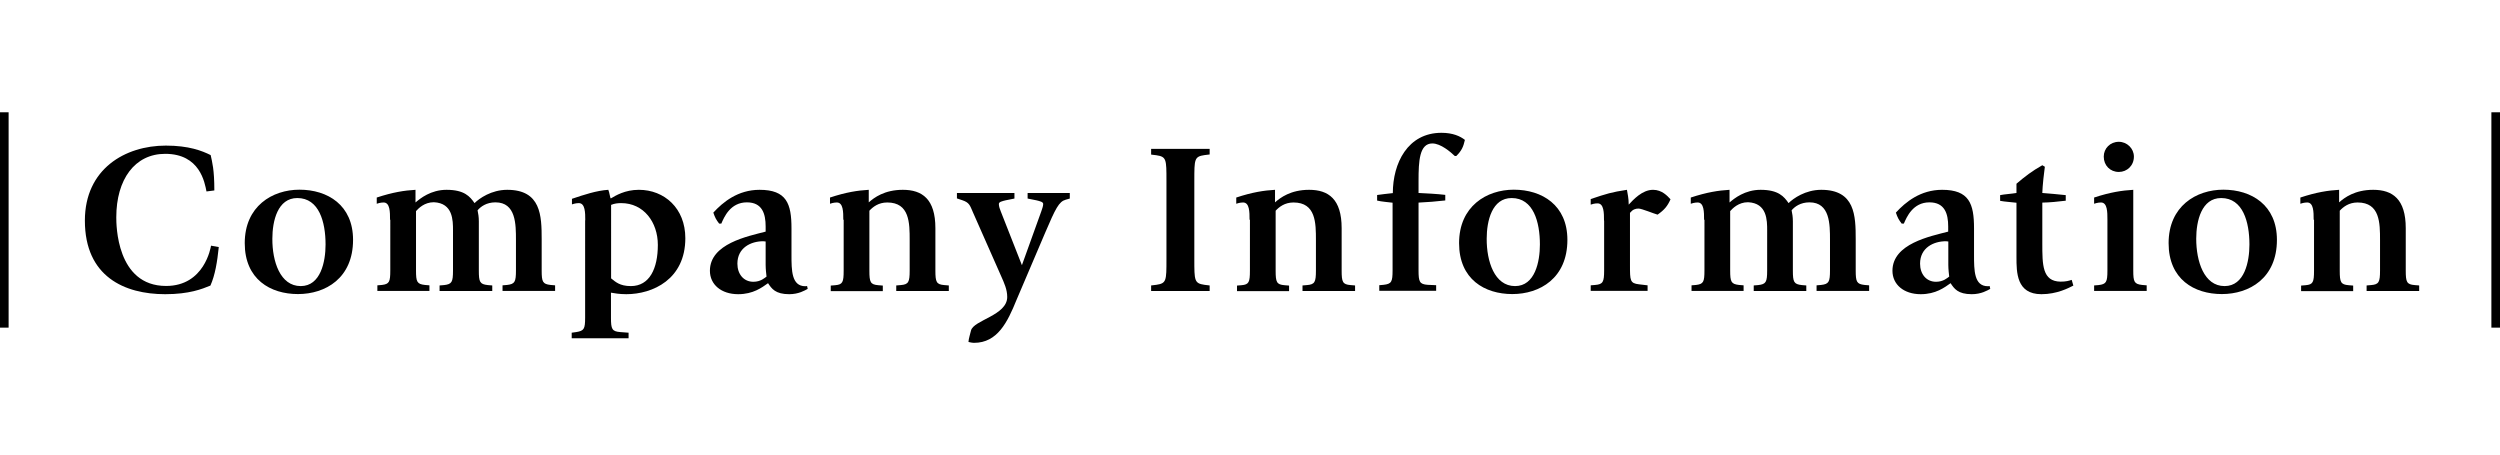 <?xml version="1.0" encoding="utf-8"?>
<!-- Generator: Adobe Illustrator 24.3.0, SVG Export Plug-In . SVG Version: 6.00 Build 0)  -->
<svg version="1.1" xmlns="http://www.w3.org/2000/svg" xmlns:xlink="http://www.w3.org/1999/xlink" x="0px" y="0px"
	 viewBox="0 0 197.35 18.21" width="100" style="enable-background:new 0 0 197.35 18.21;" xml:space="preserve">
<style type="text/css">
	.st0{fill:#BE9357;}
	.st1{clip-path:url(#SVGID_2_);}
	.st2{clip-path:url(#SVGID_6_);}
	.st3{fill:none;stroke:#000000;stroke-width:1.5;stroke-miterlimit:10;}
	.st4{fill:none;stroke:#000000;stroke-width:0.3;stroke-miterlimit:10;}
	.st5{clip-path:url(#SVGID_8_);}
</style>
<g id="レイアウト">
</g>
<g id="ヘッダー_x2F_フッター">
	<g>
		<g>
			<path d="M0,0h0.68v17H0V0z"/>
			<path d="M17.27,10.64c-0.12,1.17-0.29,2.21-0.66,3.04c-0.66,0.27-1.67,0.68-3.57,0.68c-3.2,0-6.34-1.38-6.34-5.81
				c0-4.08,3.18-5.92,6.39-5.92c1.82,0,2.86,0.41,3.54,0.75c0.12,0.56,0.29,1.12,0.29,2.79L16.3,6.25c-0.14-0.7-0.51-2.97-3.26-2.97
				c-2.4,0-3.86,2.02-3.86,5.01c0,0.56,0,5.42,3.93,5.42c3.03,0,3.52-3.03,3.55-3.18L17.27,10.64z"/>
			<path d="M19.32,10.33c0-2.92,2.18-4.22,4.32-4.22c2.23,0,4.23,1.22,4.23,3.96c0,3.03-2.18,4.28-4.35,4.28
				S19.32,13.19,19.32,10.33z M23.74,13.72c1.58,0,1.96-1.94,1.96-3.28c0-1.78-0.51-3.67-2.23-3.67c-1.55,0-1.97,1.8-1.97,3.21
				C21.49,11.76,22.11,13.72,23.74,13.72z"/>
			<path d="M30.79,8.48c0-0.6,0-1.36-0.51-1.36c-0.25,0-0.48,0.08-0.54,0.1V6.73c1.28-0.42,2.18-0.56,3.06-0.61v1
				c0.37-0.32,1.21-1,2.45-1c1.41,0,1.85,0.53,2.21,1.05c0.37-0.37,1.33-1.05,2.58-1.05c2.67,0,2.72,2.04,2.72,3.91v2.46
				c0,0.9,0.08,1.07,0.7,1.14l0.36,0.03v0.44h-4.15v-0.44l0.36-0.03c0.61-0.07,0.7-0.24,0.7-1.14v-2.41c0-1.24,0-2.97-1.62-2.97
				c-0.71,0-1.17,0.34-1.41,0.63c0.05,0.24,0.1,0.51,0.1,0.87v3.89c0,0.9,0.08,1.07,0.7,1.14l0.36,0.03v0.44H34.7v-0.44l0.36-0.03
				c0.61-0.07,0.7-0.24,0.7-1.14V9.33c0-0.8,0-2.16-1.51-2.23c-0.75,0-1.21,0.48-1.41,0.7v4.69c0,0.9,0.08,1.07,0.7,1.14l0.36,0.03
				v0.44h-4.11v-0.44l0.36-0.03c0.58-0.07,0.66-0.24,0.66-1.14V8.48z"/>
			<path d="M46.2,8.53c0-0.59,0-1.36-0.51-1.36c-0.26,0-0.46,0.08-0.54,0.1V6.83c0.95-0.32,1.94-0.65,2.87-0.71
				c0.1,0.22,0.14,0.68,0.2,0.68c0.37-0.22,1.11-0.68,2.21-0.68c2.02,0,3.67,1.46,3.67,3.82c0,3.25-2.58,4.42-4.66,4.42
				c-0.58,0-0.95-0.08-1.21-0.12v1.99c0,0.88,0.08,1.07,0.73,1.12l0.66,0.05v0.44h-4.49v-0.44l0.36-0.05c0.61-0.1,0.7-0.24,0.7-1.12
				V8.53z M48.24,13.11c0.34,0.27,0.68,0.61,1.56,0.61c1.48,0,2.13-1.39,2.13-3.25c0-1.8-1.12-3.3-2.89-3.3
				c-0.27,0-0.54,0.03-0.8,0.14V13.11z"/>
			<path d="M63.76,13.94c-0.22,0.12-0.71,0.42-1.46,0.42c-1.09,0-1.39-0.44-1.67-0.87c-0.48,0.34-1.17,0.87-2.36,0.87
				c-1.33,0-2.23-0.76-2.23-1.85c0-2.14,2.99-2.72,4.4-3.09V9.01c0-1-0.27-1.9-1.48-1.9c-1.31,0-1.8,1.17-2.02,1.68h-0.17
				c-0.24-0.32-0.32-0.46-0.46-0.87c0.76-0.83,1.94-1.8,3.65-1.8c2.14,0,2.52,1.1,2.52,3.04v2.09c0,1.22,0,2.48,1.09,2.48
				c0.05,0,0.08,0,0.14-0.02L63.76,13.94z M60.44,10.2c-0.07,0-0.12-0.02-0.19-0.02c-0.97,0-2.04,0.51-2.04,1.77
				c0,0.82,0.49,1.43,1.26,1.43c0.58,0,0.9-0.31,1.04-0.41c-0.02-0.17-0.07-0.59-0.07-0.92V10.2z"/>
			<path d="M66.57,8.48c0-0.6,0-1.36-0.51-1.36c-0.25,0-0.48,0.08-0.54,0.1V6.73c1.27-0.42,2.18-0.56,3.06-0.61v0.99
				c0.42-0.37,1.24-0.99,2.69-0.99c1.53,0,2.57,0.73,2.57,3.03v3.35c0,0.9,0.08,1.09,0.7,1.14l0.36,0.03v0.44h-4.15v-0.44l0.36-0.03
				c0.61-0.05,0.7-0.24,0.7-1.14v-2.41c0-1.34,0-2.97-1.77-2.97c-0.7,0-1.14,0.36-1.41,0.65v4.74c0,0.9,0.08,1.09,0.7,1.14
				l0.36,0.03v0.44h-4.11v-0.44l0.36-0.03c0.58-0.05,0.66-0.24,0.66-1.14V8.48z"/>
			<path d="M80.24,14.82c-0.71,1.75-1.5,3.38-3.35,3.38c-0.15,0-0.36-0.05-0.44-0.07c0.02-0.29,0.14-0.63,0.2-0.9
				c0.2-0.83,2.86-1.19,2.86-2.65c0-0.59-0.24-1.1-0.46-1.6l-2.24-5.07c-0.25-0.58-0.29-0.78-0.85-0.97l-0.42-0.14V6.37h4.54v0.44
				l-0.7,0.14c-0.27,0.07-0.53,0.12-0.53,0.29c0,0.19,0.08,0.41,0.15,0.58l1.67,4.25l1.53-4.25c0.05-0.17,0.15-0.39,0.15-0.58
				c0-0.17-0.26-0.22-0.53-0.29l-0.7-0.14V6.37h3.33v0.44L84.13,6.9c-0.54,0.15-0.8,0.68-1.63,2.62L80.24,14.82z"/>
			<path d="M94.28,11.61c0,1.68,0,1.89,0.8,2.01l0.41,0.05v0.44h-4.62v-0.44l0.41-0.05c0.8-0.12,0.8-0.32,0.8-2.01v-6.2
				c0-1.7,0-1.9-0.8-2.02l-0.41-0.05V2.89h4.62v0.44l-0.41,0.05c-0.8,0.12-0.8,0.32-0.8,2.01V11.61z"/>
			<path d="M98.64,8.48c0-0.6,0-1.36-0.51-1.36c-0.25,0-0.48,0.08-0.54,0.1V6.73c1.27-0.42,2.18-0.56,3.06-0.61v0.99
				c0.42-0.37,1.24-0.99,2.69-0.99c1.53,0,2.57,0.73,2.57,3.03v3.35c0,0.9,0.08,1.09,0.7,1.14l0.36,0.03v0.44h-4.15v-0.44l0.36-0.03
				c0.61-0.05,0.7-0.24,0.7-1.14v-2.41c0-1.34,0-2.97-1.77-2.97c-0.7,0-1.14,0.36-1.41,0.65v4.74c0,0.9,0.08,1.09,0.7,1.14
				l0.36,0.03v0.44h-4.11v-0.44l0.36-0.03c0.58-0.05,0.66-0.24,0.66-1.14V8.48z"/>
			<path d="M109.95,7.14c-0.37-0.05-0.87-0.08-1.24-0.17V6.53c0.25-0.03,0.88-0.12,1.24-0.15c0-2.36,1.17-4.76,3.84-4.76
				c0.9,0,1.48,0.27,1.85,0.56c-0.12,0.53-0.25,0.85-0.68,1.27h-0.12c-0.32-0.31-1.11-0.99-1.77-0.99c-1.02,0-1.09,1.38-1.09,2.94
				v0.97c0.51,0.02,1.55,0.08,2.11,0.15v0.44c-0.73,0.08-1.39,0.14-2.11,0.17v5.35c0,0.9,0.08,1.09,0.71,1.14l0.68,0.03v0.44h-4.49
				v-0.44l0.34-0.03c0.63-0.07,0.71-0.24,0.71-1.14V7.14z"/>
			<path d="M115.18,10.33c0-2.92,2.18-4.22,4.32-4.22c2.23,0,4.23,1.22,4.23,3.96c0,3.03-2.18,4.28-4.35,4.28
				S115.18,13.19,115.18,10.33z M119.6,13.72c1.58,0,1.96-1.94,1.96-3.28c0-1.78-0.51-3.67-2.23-3.67c-1.55,0-1.97,1.8-1.97,3.21
				C117.35,11.76,117.97,13.72,119.6,13.72z"/>
			<path d="M126.62,8.55c0-0.59,0-1.36-0.51-1.36c-0.25,0-0.44,0.07-0.54,0.1V6.85c1.28-0.43,1.63-0.54,2.86-0.73
				c0.05,0.31,0.14,0.66,0.14,1.17c0.34-0.36,1.05-1.17,1.92-1.17c0.71,0,1.14,0.49,1.38,0.75c-0.24,0.54-0.48,0.83-1.02,1.21
				c-0.27-0.07-1.26-0.48-1.5-0.48c-0.25,0-0.46,0.07-0.68,0.34v4.13c0,1.21,0,1.43,0.71,1.51l0.68,0.08v0.44h-4.49v-0.44l0.36-0.03
				c0.61-0.05,0.7-0.24,0.7-1.14V8.55z"/>
			<path d="M134.52,8.48c0-0.6,0-1.36-0.51-1.36c-0.25,0-0.48,0.08-0.54,0.1V6.73c1.28-0.42,2.18-0.56,3.06-0.61v1
				c0.37-0.32,1.21-1,2.45-1c1.41,0,1.85,0.53,2.21,1.05c0.37-0.37,1.33-1.05,2.58-1.05c2.67,0,2.72,2.04,2.72,3.91v2.46
				c0,0.9,0.08,1.07,0.7,1.14l0.36,0.03v0.44h-4.15v-0.44l0.36-0.03c0.61-0.07,0.7-0.24,0.7-1.14v-2.41c0-1.24,0-2.97-1.62-2.97
				c-0.71,0-1.17,0.34-1.41,0.63c0.05,0.24,0.1,0.51,0.1,0.87v3.89c0,0.9,0.08,1.07,0.7,1.14l0.36,0.03v0.44h-4.15v-0.44l0.36-0.03
				c0.61-0.07,0.7-0.24,0.7-1.14V9.33c0-0.8,0-2.16-1.51-2.23c-0.75,0-1.21,0.48-1.41,0.7v4.69c0,0.9,0.08,1.07,0.7,1.14l0.36,0.03
				v0.44h-4.11v-0.44l0.36-0.03c0.58-0.07,0.66-0.24,0.66-1.14V8.48z"/>
			<path d="M157.11,13.94c-0.22,0.12-0.71,0.42-1.46,0.42c-1.09,0-1.39-0.44-1.67-0.87c-0.48,0.34-1.17,0.87-2.36,0.87
				c-1.33,0-2.23-0.76-2.23-1.85c0-2.14,2.99-2.72,4.4-3.09V9.01c0-1-0.27-1.9-1.48-1.9c-1.31,0-1.8,1.17-2.02,1.68h-0.17
				c-0.24-0.32-0.32-0.46-0.46-0.87c0.76-0.83,1.94-1.8,3.65-1.8c2.14,0,2.52,1.1,2.52,3.04v2.09c0,1.22,0,2.48,1.09,2.48
				c0.05,0,0.08,0,0.14-0.02L157.11,13.94z M153.8,10.2c-0.07,0-0.12-0.02-0.19-0.02c-0.97,0-2.04,0.51-2.04,1.77
				c0,0.82,0.49,1.43,1.26,1.43c0.58,0,0.9-0.31,1.04-0.41c-0.02-0.17-0.07-0.59-0.07-0.92V10.2z"/>
			<path d="M163.67,13.68c-0.37,0.19-1.29,0.68-2.52,0.68c-1.97,0-1.97-1.72-1.97-2.94V7.14c-0.39-0.05-0.95-0.08-1.29-0.15V6.54
				c0.32-0.07,0.88-0.1,1.29-0.17V5.64c0.68-0.58,1.21-0.99,2.04-1.46l0.2,0.12c-0.05,0.29-0.19,1.56-0.2,2.07
				c0.34,0.03,1.48,0.12,1.85,0.17v0.44c-0.65,0.08-1.27,0.14-1.85,0.15v3.21c0,1.72,0,3.01,1.44,3.03c0.44,0,0.66-0.07,0.88-0.14
				L163.67,13.68z"/>
			<path d="M165.3,13.67l0.36-0.03c0.61-0.07,0.7-0.24,0.7-1.14V8.48c0-0.6,0-1.36-0.51-1.36c-0.25,0-0.48,0.08-0.54,0.1V6.73
				c1.27-0.42,2.21-0.56,3.09-0.61v6.37c0,0.9,0.08,1.07,0.7,1.14l0.36,0.03v0.44h-4.15V13.67z M166.07,3.5
				c0-0.65,0.51-1.17,1.19-1.17c0.65,0,1.19,0.53,1.19,1.17c0,0.71-0.54,1.21-1.19,1.21C166.58,4.71,166.07,4.2,166.07,3.5z"/>
			<path d="M171.19,10.33c0-2.92,2.18-4.22,4.32-4.22c2.23,0,4.23,1.22,4.23,3.96c0,3.03-2.18,4.28-4.35,4.28
				S171.19,13.19,171.19,10.33z M175.61,13.72c1.58,0,1.96-1.94,1.96-3.28c0-1.78-0.51-3.67-2.23-3.67c-1.55,0-1.97,1.8-1.97,3.21
				C173.37,11.76,173.98,13.72,175.61,13.72z"/>
			<path d="M182.64,8.48c0-0.6,0-1.36-0.51-1.36c-0.25,0-0.48,0.08-0.54,0.1V6.73c1.27-0.42,2.18-0.56,3.06-0.61v0.99
				c0.42-0.37,1.24-0.99,2.69-0.99c1.53,0,2.57,0.73,2.57,3.03v3.35c0,0.9,0.08,1.09,0.7,1.14l0.36,0.03v0.44h-4.15v-0.44l0.36-0.03
				c0.61-0.05,0.7-0.24,0.7-1.14v-2.41c0-1.34,0-2.97-1.77-2.97c-0.7,0-1.14,0.36-1.41,0.65v4.74c0,0.9,0.08,1.09,0.7,1.14
				l0.36,0.03v0.44h-4.11v-0.44l0.36-0.03c0.58-0.05,0.66-0.24,0.66-1.14V8.48z"/>
			<path d="M196.67,0h0.68v17h-0.68V0z"/>
		</g>
	</g>
</g>
</svg>
